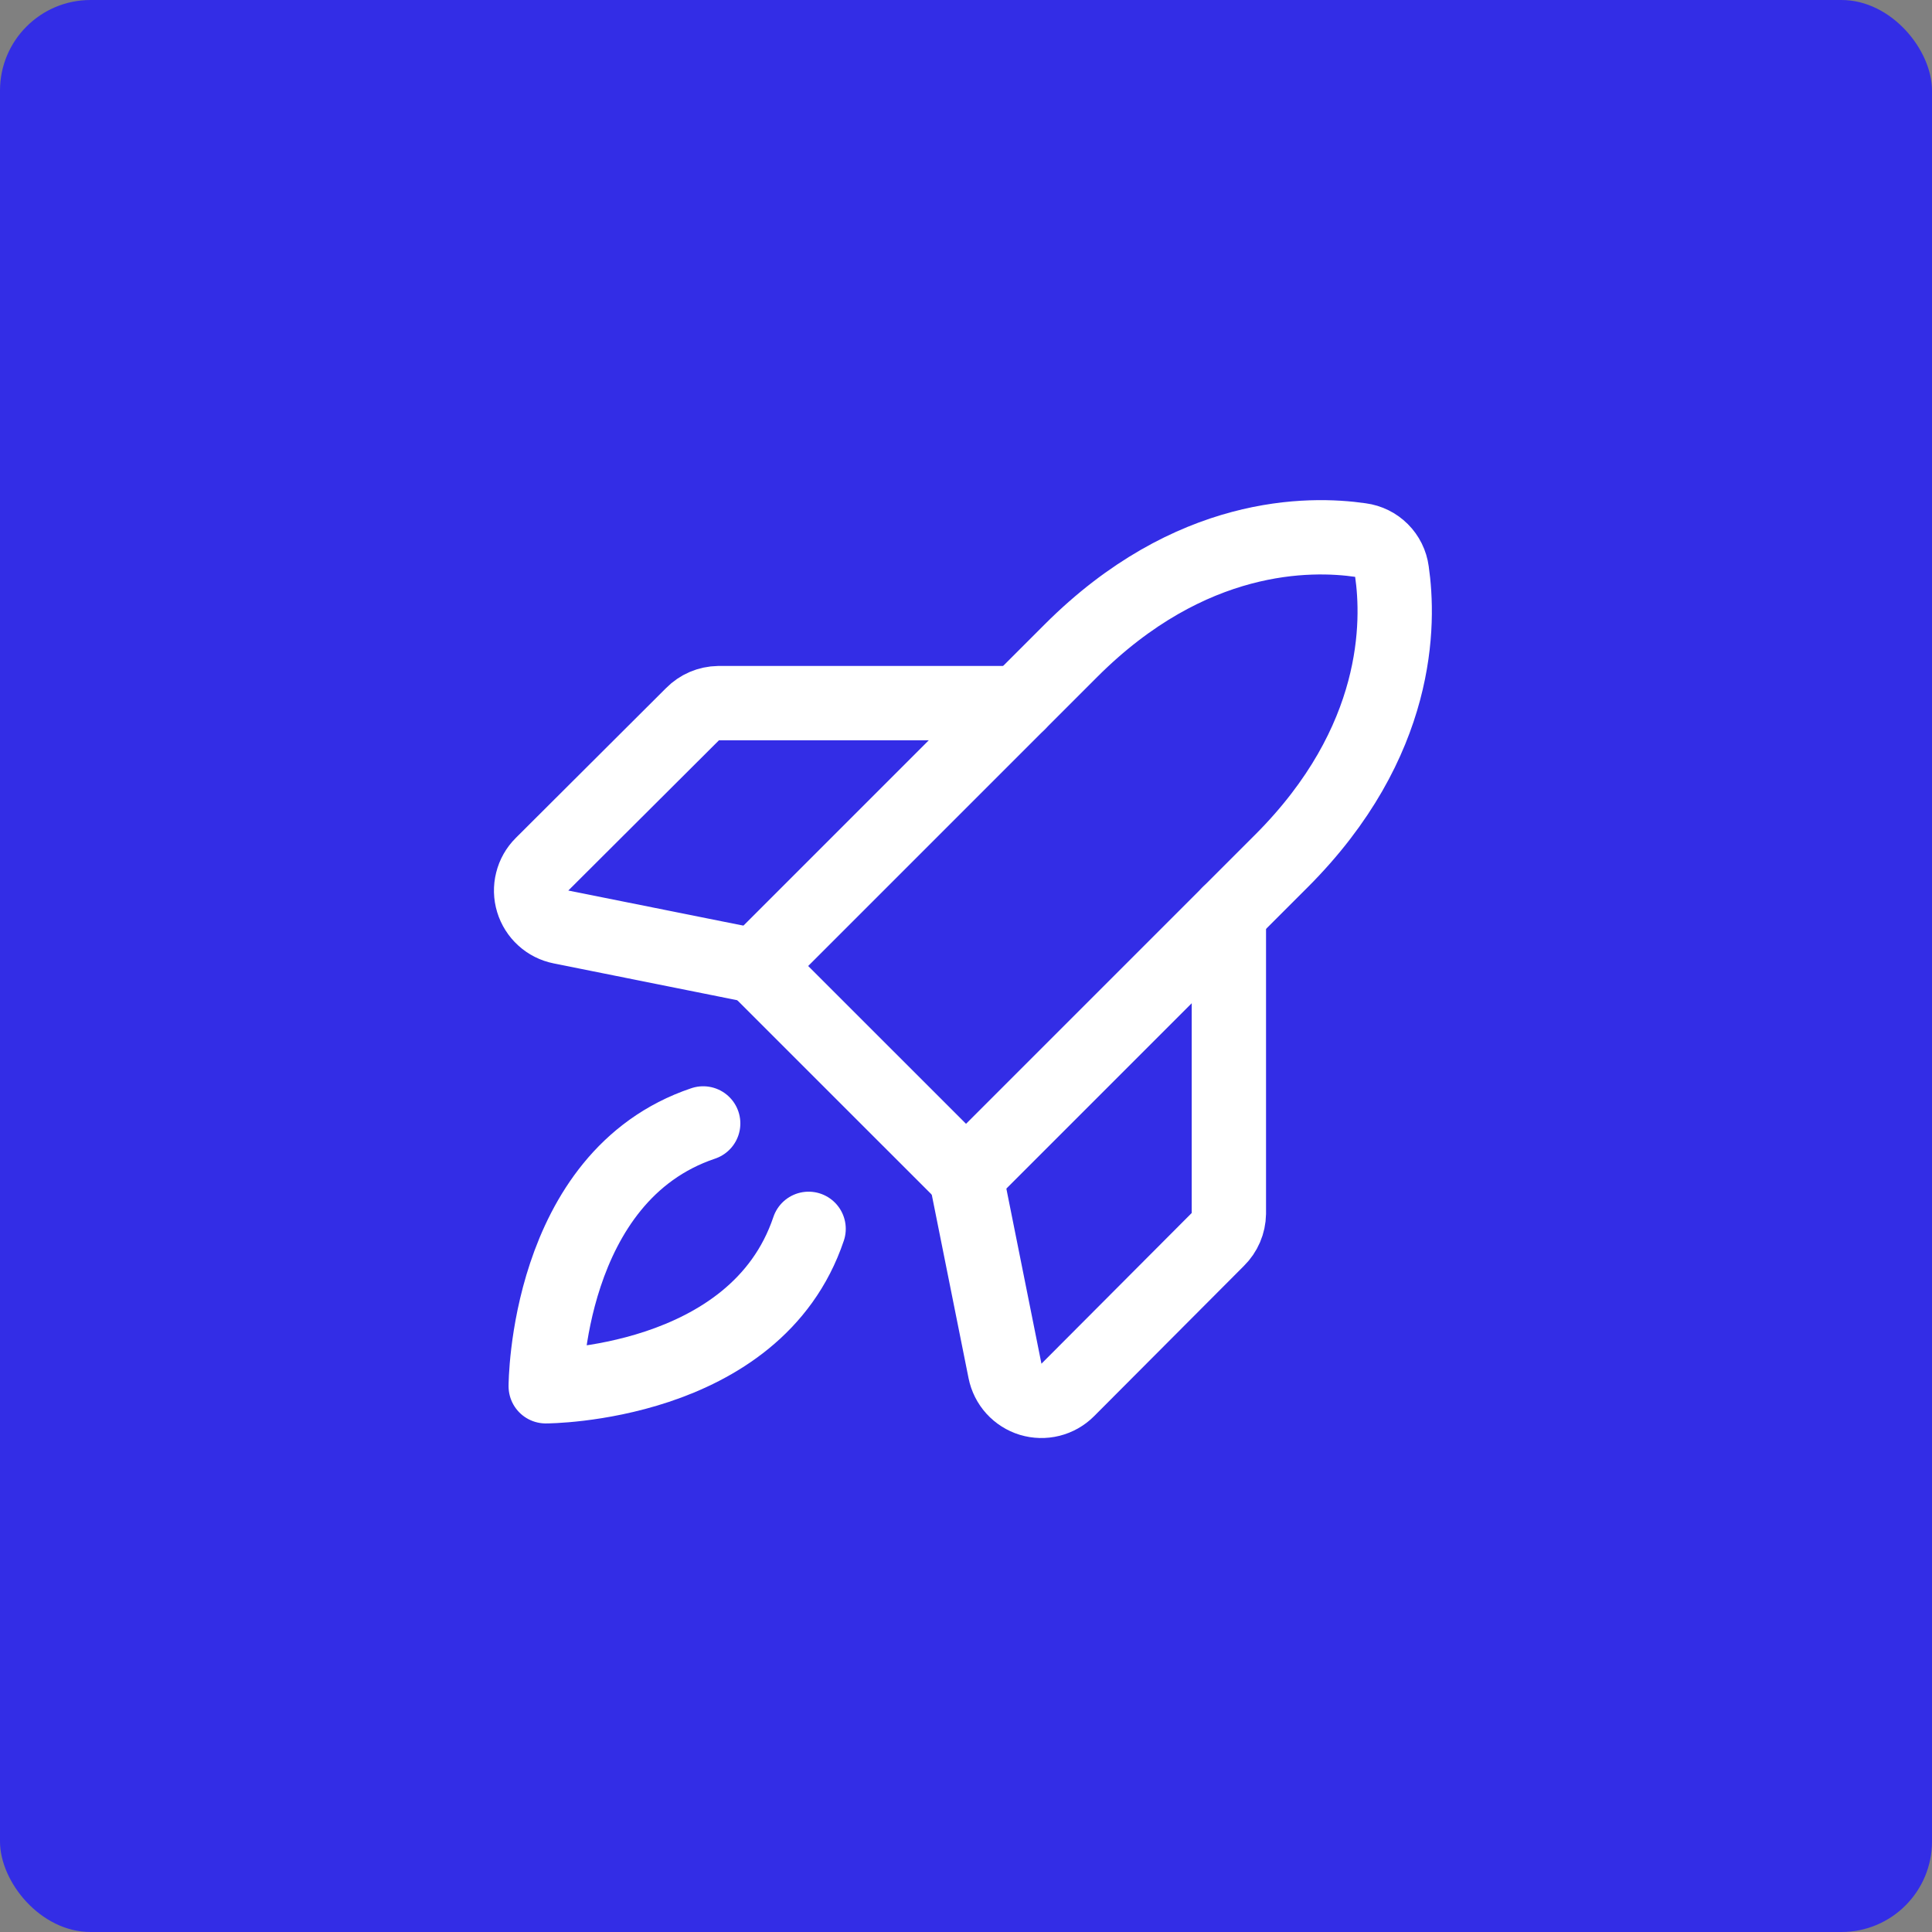 <svg xmlns="http://www.w3.org/2000/svg" width="64" height="64" viewBox="0 0 64 64" fill="none"><rect x="0" y="0" width="64" height="64" fill="#808080" stroke="none"/><rect width="64" height="64" rx="3" fill="#332DE6"></rect><path d="M26.786 40.707C25.032 45.922 18.078 45.922 18.078 45.922C18.078 45.922 18.078 38.969 23.294 37.215" stroke="white" stroke-width="2.462" stroke-linecap="round" stroke-linejoin="round"></path><path d="M42.447 28.523L32.001 38.969L25.031 32L35.477 21.554C39.431 17.6 43.385 17.646 45.077 17.892C45.339 17.927 45.581 18.047 45.767 18.233C45.953 18.419 46.073 18.662 46.108 18.923C46.354 20.615 46.401 24.569 42.447 28.523Z" stroke="white" stroke-width="2.462" stroke-linecap="round" stroke-linejoin="round"></path><path d="M40.708 30.261V40.2C40.703 40.524 40.57 40.834 40.339 41.061L35.369 46.046C35.212 46.203 35.014 46.315 34.798 46.369C34.582 46.423 34.355 46.417 34.142 46.353C33.929 46.288 33.737 46.166 33.587 46.001C33.438 45.836 33.336 45.634 33.292 45.415L32 38.969" stroke="white" stroke-width="2.462" stroke-linecap="round" stroke-linejoin="round"></path><path d="M33.738 23.292H23.8C23.475 23.297 23.166 23.429 22.938 23.661L17.954 28.631C17.796 28.788 17.684 28.986 17.631 29.202C17.576 29.418 17.582 29.645 17.647 29.858C17.712 30.071 17.833 30.263 17.998 30.412C18.163 30.562 18.366 30.664 18.584 30.707L25.031 32" stroke="white" stroke-width="2.462" stroke-linecap="round" stroke-linejoin="round"></path></svg>